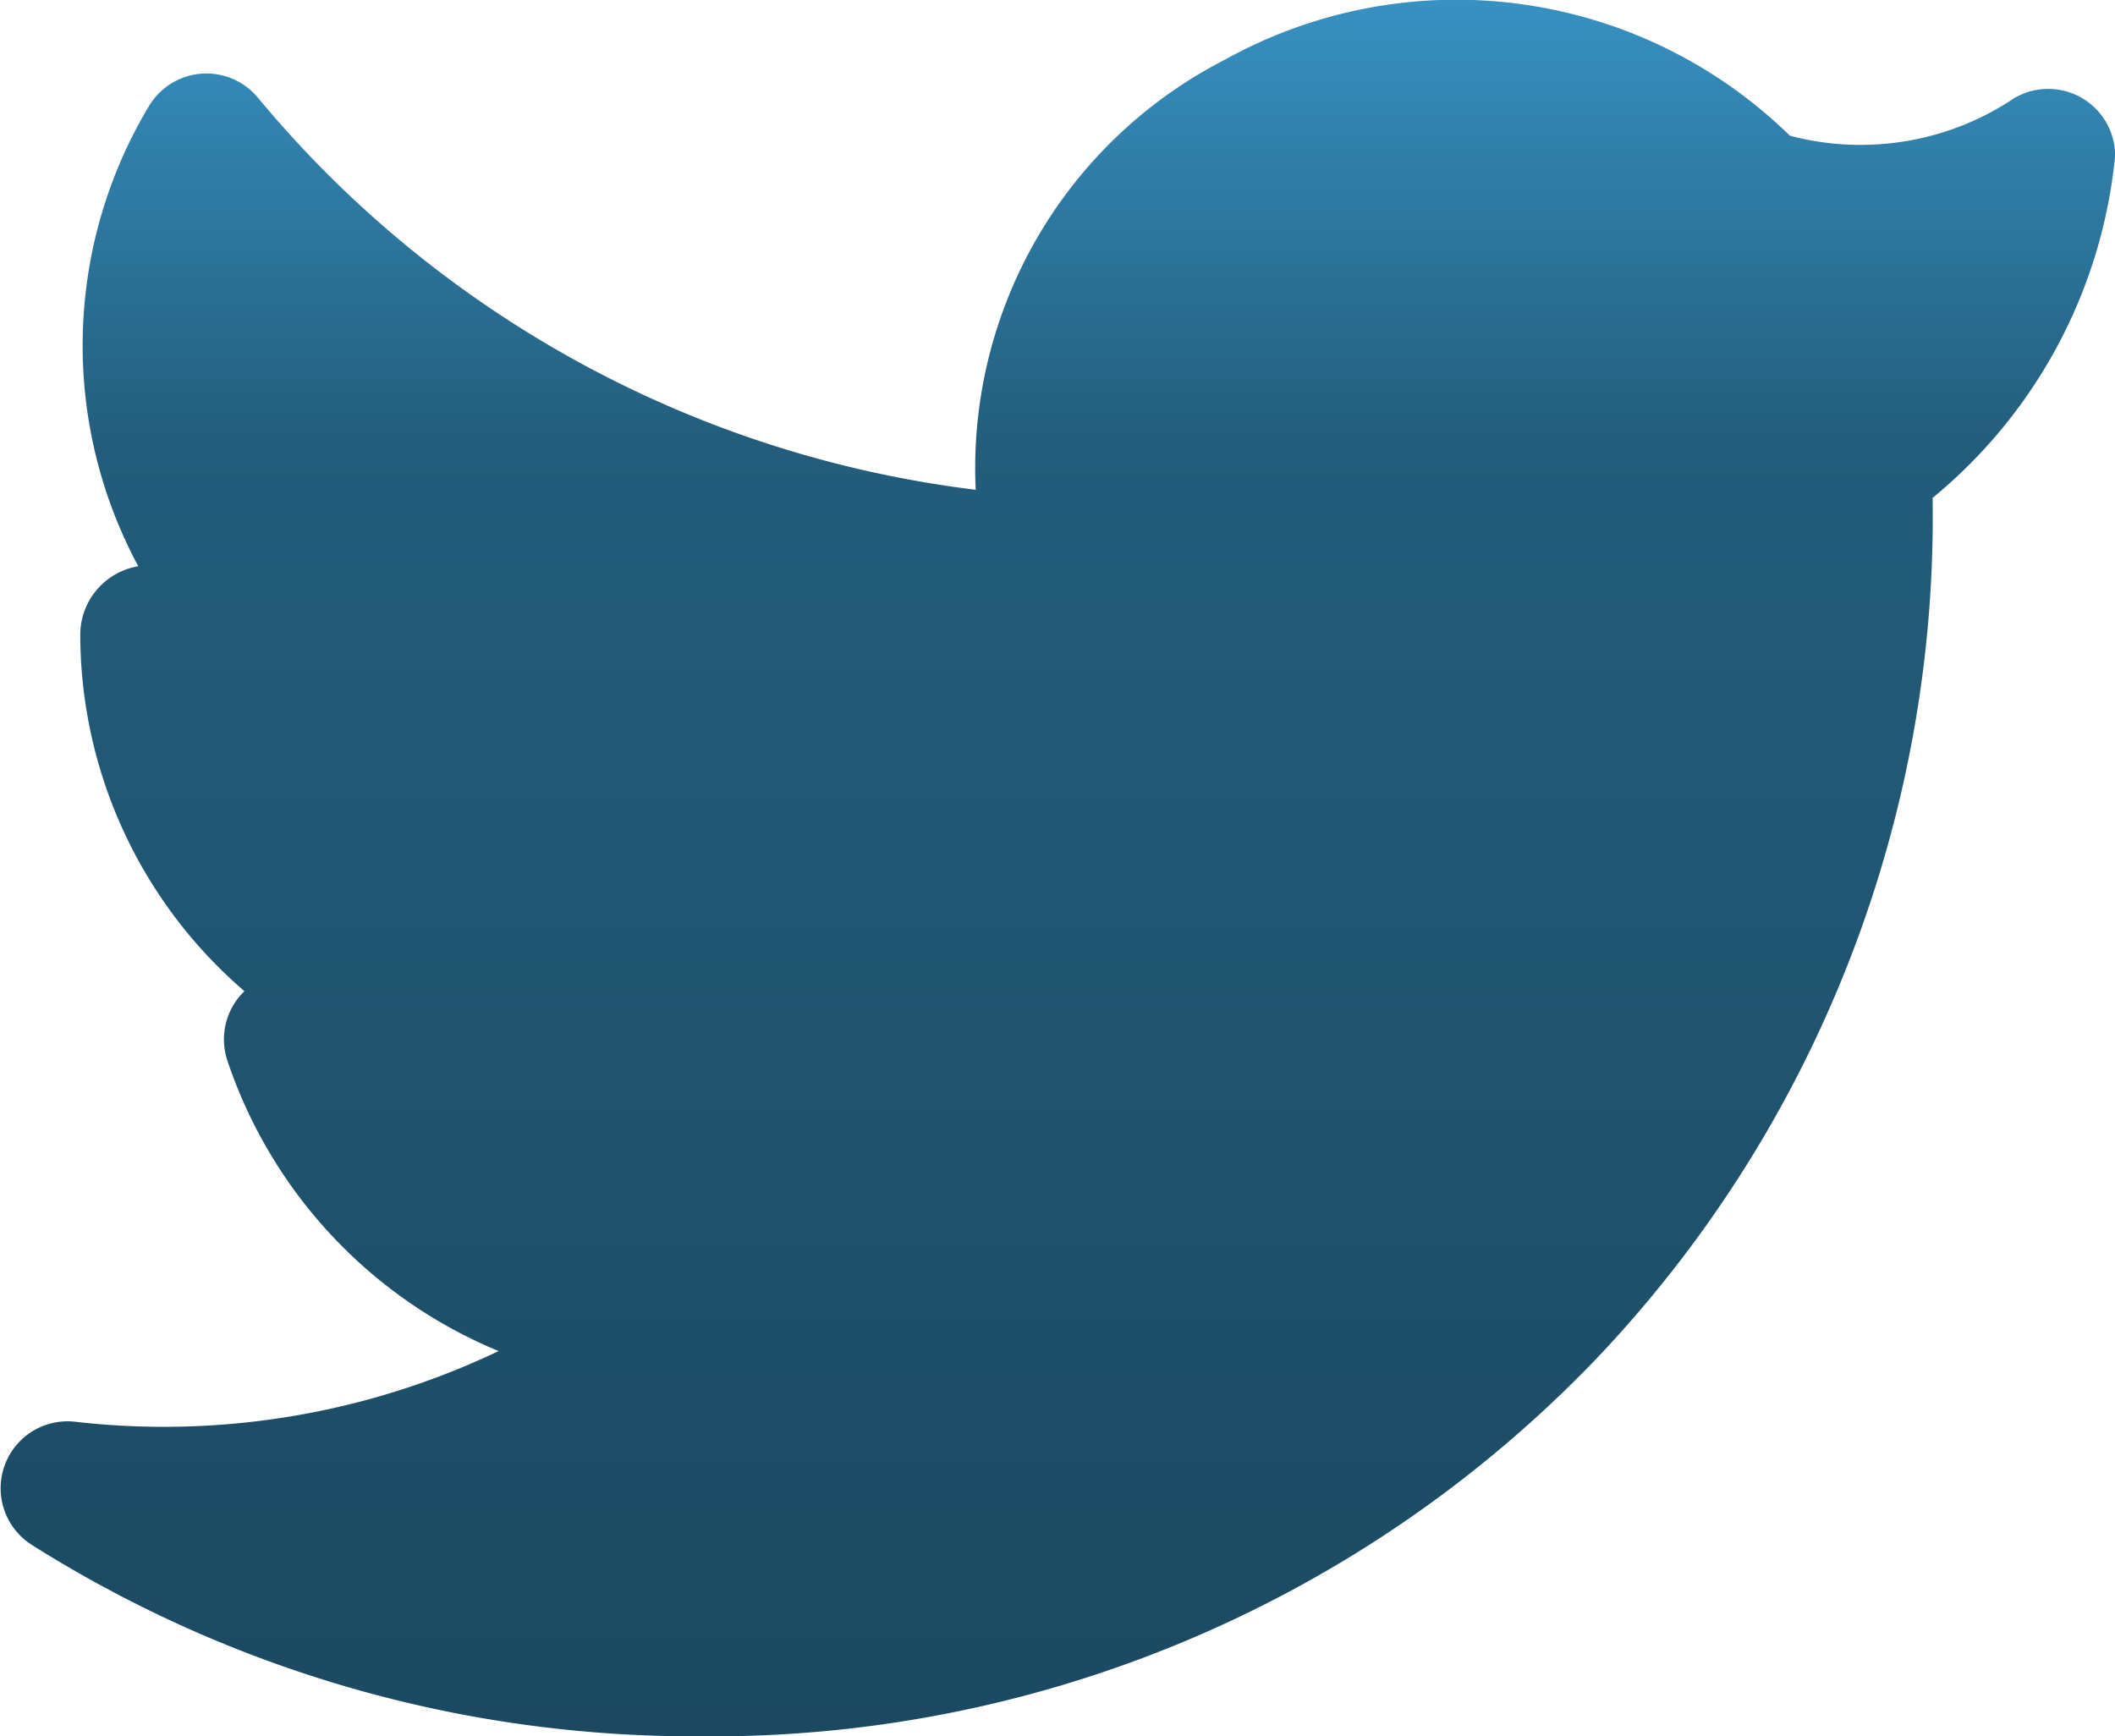 <svg xmlns="http://www.w3.org/2000/svg" xmlns:xlink="http://www.w3.org/1999/xlink" width="28.433" height="23.342" viewBox="0 0 28.433 23.342">
  <defs>
    <linearGradient id="linear-gradient" x1="0.5" x2="0.5" y2="1" gradientUnits="objectBoundingBox">
      <stop offset="0" stop-color="#3791c2"/>
      <stop offset="0.255" stop-color="#235d7b"/>
      <stop offset="1" stop-color="#1c4961"/>
    </linearGradient>
  </defs>
  <path id="Tracé_17" data-name="Tracé 17" d="M-385.334,144.386a16.68,16.68,0,0,0,8.952,2.58A16.48,16.48,0,0,0-364.3,141.9a16.428,16.428,0,0,0,4.53-11.583,6.8,6.8,0,0,0,2.454-4.6.9.9,0,0,0-1.354-.775,3.711,3.711,0,0,1-3.019.506,6.411,6.411,0,0,0-7.594-1.022,6.168,6.168,0,0,0-3.351,5.782,14.879,14.879,0,0,1-9.65-5.271.9.9,0,0,0-1.468.119,6.258,6.258,0,0,0-.14,6.18.935.935,0,0,0-.78.931,6.332,6.332,0,0,0,2.207,4.782.9.9,0,0,0-.23.931,6.444,6.444,0,0,0,3.647,3.907,10.455,10.455,0,0,1-5.694.95.9.9,0,0,0-.591,1.649Z" transform="translate(385.751 -123.624)" fill="url(#linear-gradient)"/>
</svg>
